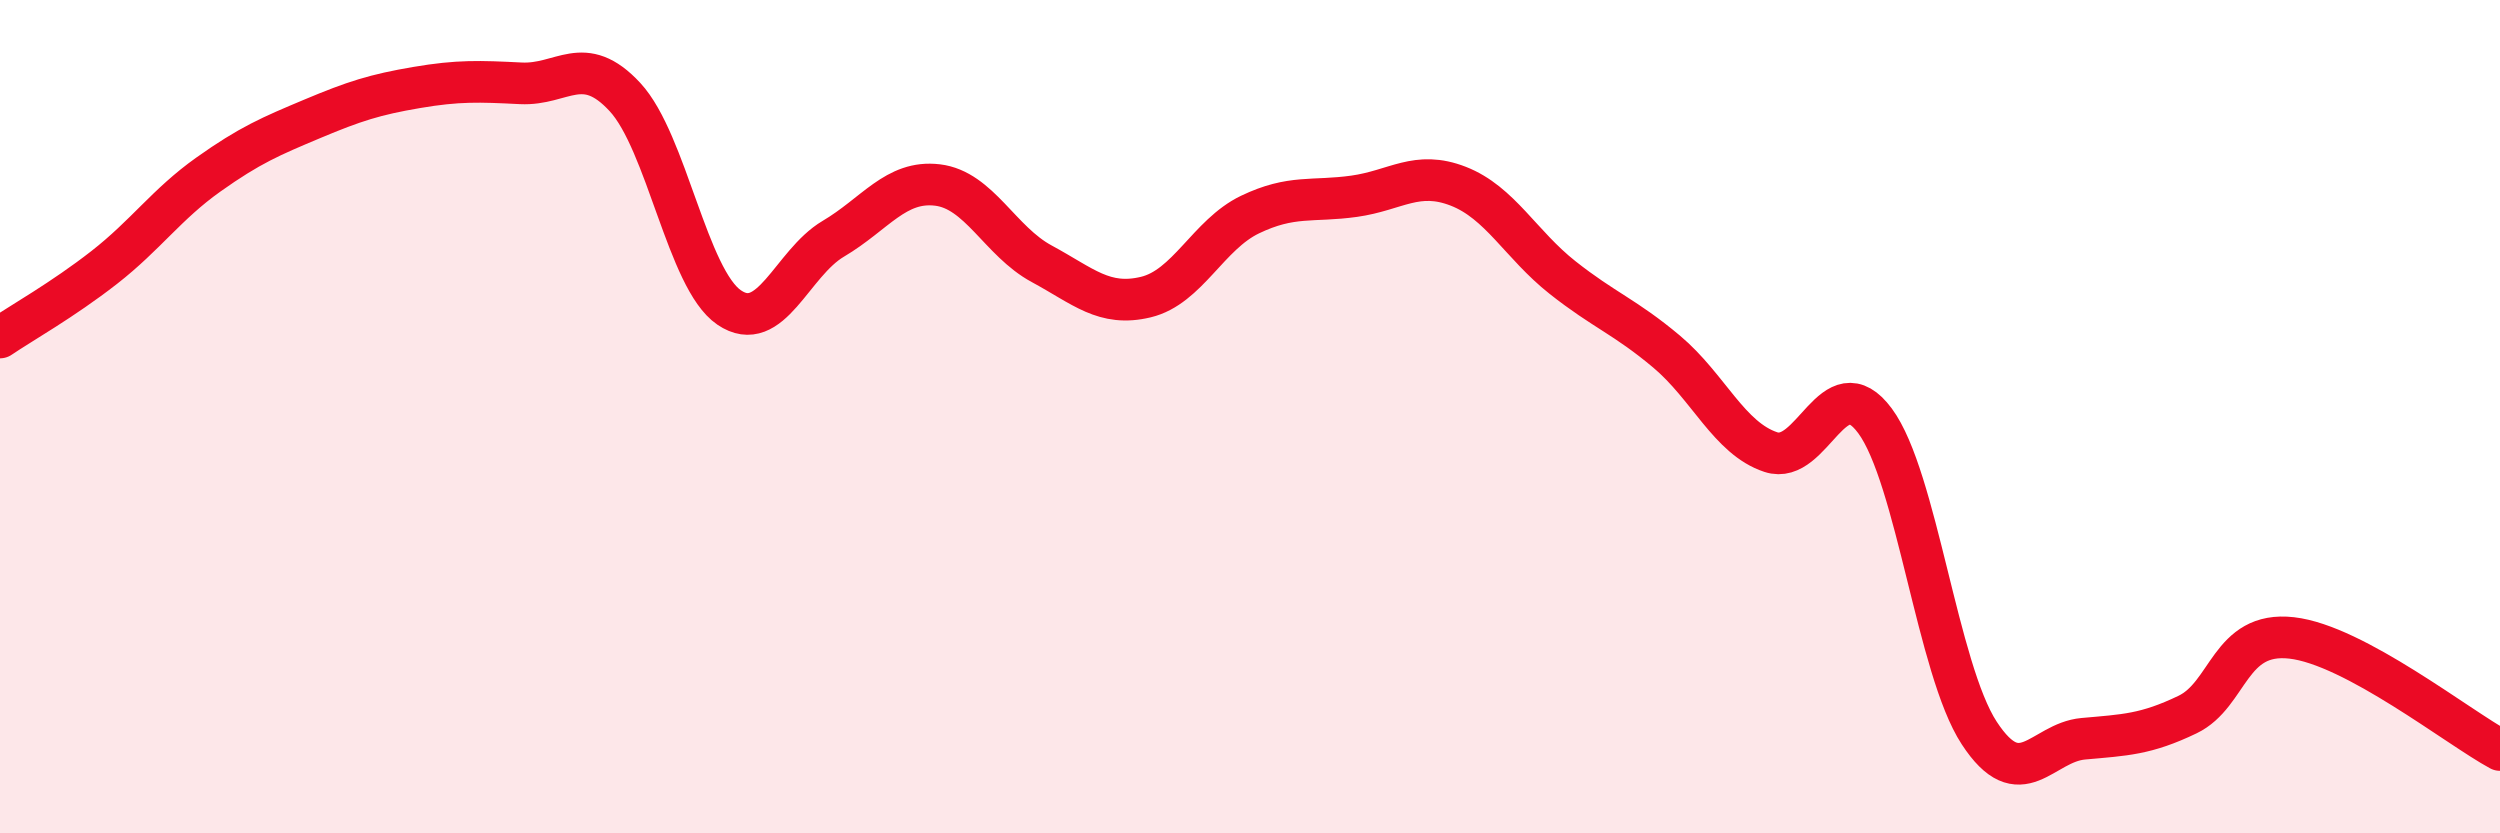
    <svg width="60" height="20" viewBox="0 0 60 20" xmlns="http://www.w3.org/2000/svg">
      <path
        d="M 0,8.1 C 0.5,7.76 1.5,7.2 2.5,6.42 C 3.5,5.64 4,4.9 5,4.19 C 6,3.48 6.5,3.27 7.5,2.85 C 8.5,2.43 9,2.27 10,2.1 C 11,1.93 11.5,1.95 12.5,2 C 13.5,2.05 14,1.25 15,2.33 C 16,3.41 16.5,6.7 17.5,7.38 C 18.5,8.06 19,6.32 20,5.73 C 21,5.14 21.5,4.32 22.5,4.44 C 23.5,4.56 24,5.79 25,6.33 C 26,6.87 26.5,7.37 27.5,7.13 C 28.5,6.89 29,5.63 30,5.15 C 31,4.67 31.5,4.85 32.5,4.71 C 33.5,4.57 34,4.08 35,4.47 C 36,4.86 36.5,5.87 37.5,6.66 C 38.5,7.45 39,7.6 40,8.44 C 41,9.28 41.5,10.52 42.5,10.85 C 43.5,11.18 44,8.75 45,10.1 C 46,11.45 46.5,16.06 47.5,17.59 C 48.5,19.12 49,17.82 50,17.73 C 51,17.64 51.5,17.63 52.5,17.15 C 53.5,16.67 53.5,15.14 55,15.31 C 56.5,15.48 59,17.46 60,18L60 20L0 20Z"
        fill="#EB0A25"
        opacity="0.1"
        stroke-linecap="round"
        stroke-linejoin="round"
      />
      <path
        d="M 0,8.1 C 0.5,7.76 1.5,7.2 2.5,6.42 C 3.5,5.64 4,4.9 5,4.19 C 6,3.48 6.5,3.27 7.5,2.85 C 8.5,2.43 9,2.27 10,2.1 C 11,1.93 11.5,1.95 12.5,2 C 13.5,2.05 14,1.25 15,2.33 C 16,3.41 16.5,6.7 17.5,7.38 C 18.5,8.06 19,6.32 20,5.73 C 21,5.14 21.5,4.32 22.5,4.44 C 23.5,4.56 24,5.79 25,6.33 C 26,6.87 26.5,7.37 27.5,7.13 C 28.5,6.89 29,5.63 30,5.15 C 31,4.67 31.5,4.85 32.5,4.71 C 33.5,4.57 34,4.08 35,4.47 C 36,4.86 36.5,5.87 37.5,6.66 C 38.5,7.45 39,7.6 40,8.44 C 41,9.28 41.5,10.52 42.5,10.85 C 43.5,11.18 44,8.75 45,10.1 C 46,11.45 46.5,16.06 47.5,17.59 C 48.5,19.12 49,17.82 50,17.73 C 51,17.64 51.5,17.63 52.5,17.15 C 53.5,16.67 53.5,15.14 55,15.31 C 56.5,15.48 59,17.46 60,18"
        stroke="#EB0A25"
        stroke-width="1"
        fill="none"
        stroke-linecap="round"
        stroke-linejoin="round"
      />
    </svg>
  